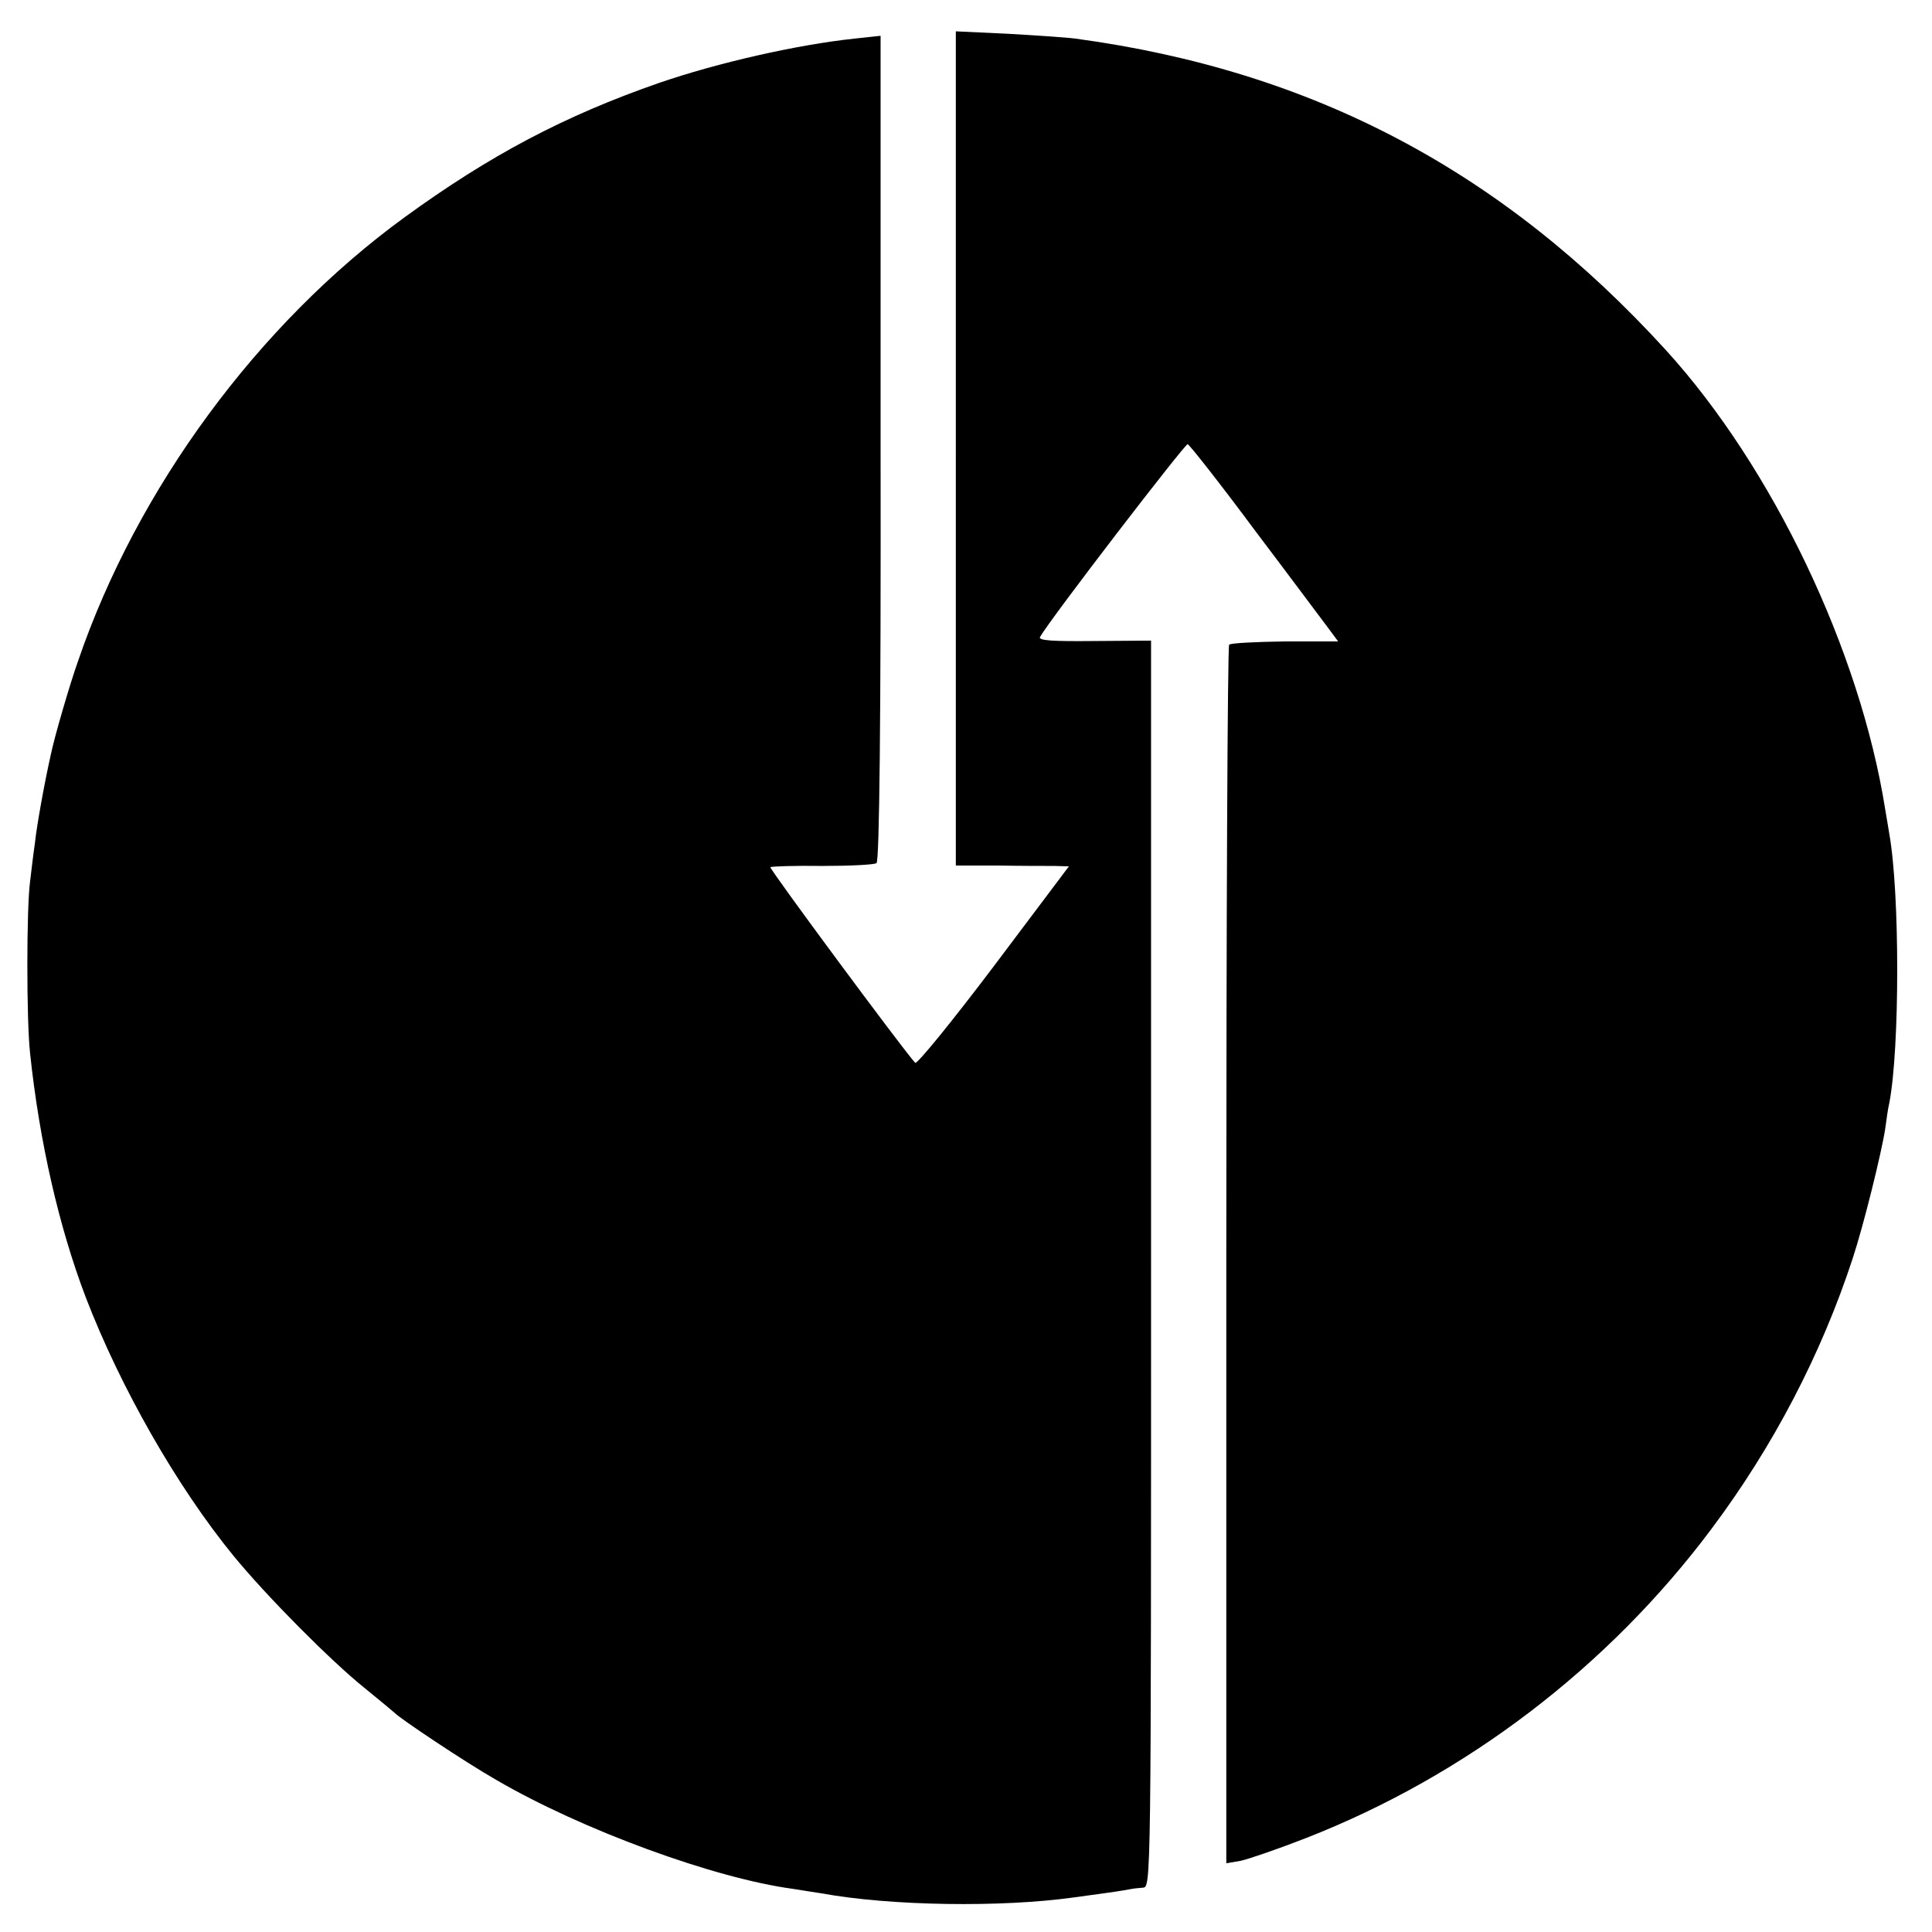 <?xml version="1.0" standalone="no"?>
<!DOCTYPE svg PUBLIC "-//W3C//DTD SVG 20010904//EN"
 "http://www.w3.org/TR/2001/REC-SVG-20010904/DTD/svg10.dtd">
<svg version="1.0" xmlns="http://www.w3.org/2000/svg"
 width="475pt" height="475pt" viewBox="0 0 475 475"
 preserveAspectRatio="xMidYMid meet">
<g transform="translate(0,475) scale(0.1,-0.1)"
fill="#000000" stroke="none">
<path d="M2350 3647 l0 -1025 103 0 c56 -1 119 -1 139 -1 l36 -1 -185 -246
c-102 -135 -189 -242 -193 -237 -28 30 -359 477 -356 481 3 2 60 4 128 3 68 0
128 3 133 7 7 5 11 345 10 1020 l0 1014 -65 -7 c-140 -15 -335 -59 -480 -109
-233 -81 -416 -178 -625 -330 -360 -262 -658 -667 -803 -1091 -21 -59 -59
-190 -67 -230 -16 -71 -35 -177 -39 -217 -4 -27 -9 -69 -12 -95 -9 -65 -9
-343 0 -423 23 -217 71 -427 137 -600 85 -221 224 -465 363 -635 81 -99 239
-258 321 -324 38 -31 72 -59 75 -62 13 -14 173 -121 250 -165 211 -123 536
-242 730 -268 25 -4 56 -9 70 -11 169 -31 442 -35 620 -10 14 2 50 7 80 11 30
4 58 9 63 10 4 1 16 2 27 3 20 1 20 8 20 1534 l0 1532 -140 -1 c-101 -1 -138
1 -133 10 27 47 357 476 363 474 5 -2 80 -97 166 -213 87 -115 168 -224 181
-241 l23 -31 -131 0 c-72 -1 -133 -4 -137 -8 -4 -4 -7 -679 -7 -1501 l0 -1495
35 6 c19 4 92 29 161 56 394 154 743 421 996 759 153 204 271 431 348 666 27
82 71 260 80 319 3 23 7 51 10 63 26 135 26 517 0 662 -1 8 -6 35 -10 60 -62
391 -277 841 -539 1129 -402 441 -868 687 -1451 766 -22 3 -97 8 -167 12
l-128 6 0 -1026z"/>
</g>
</svg>
